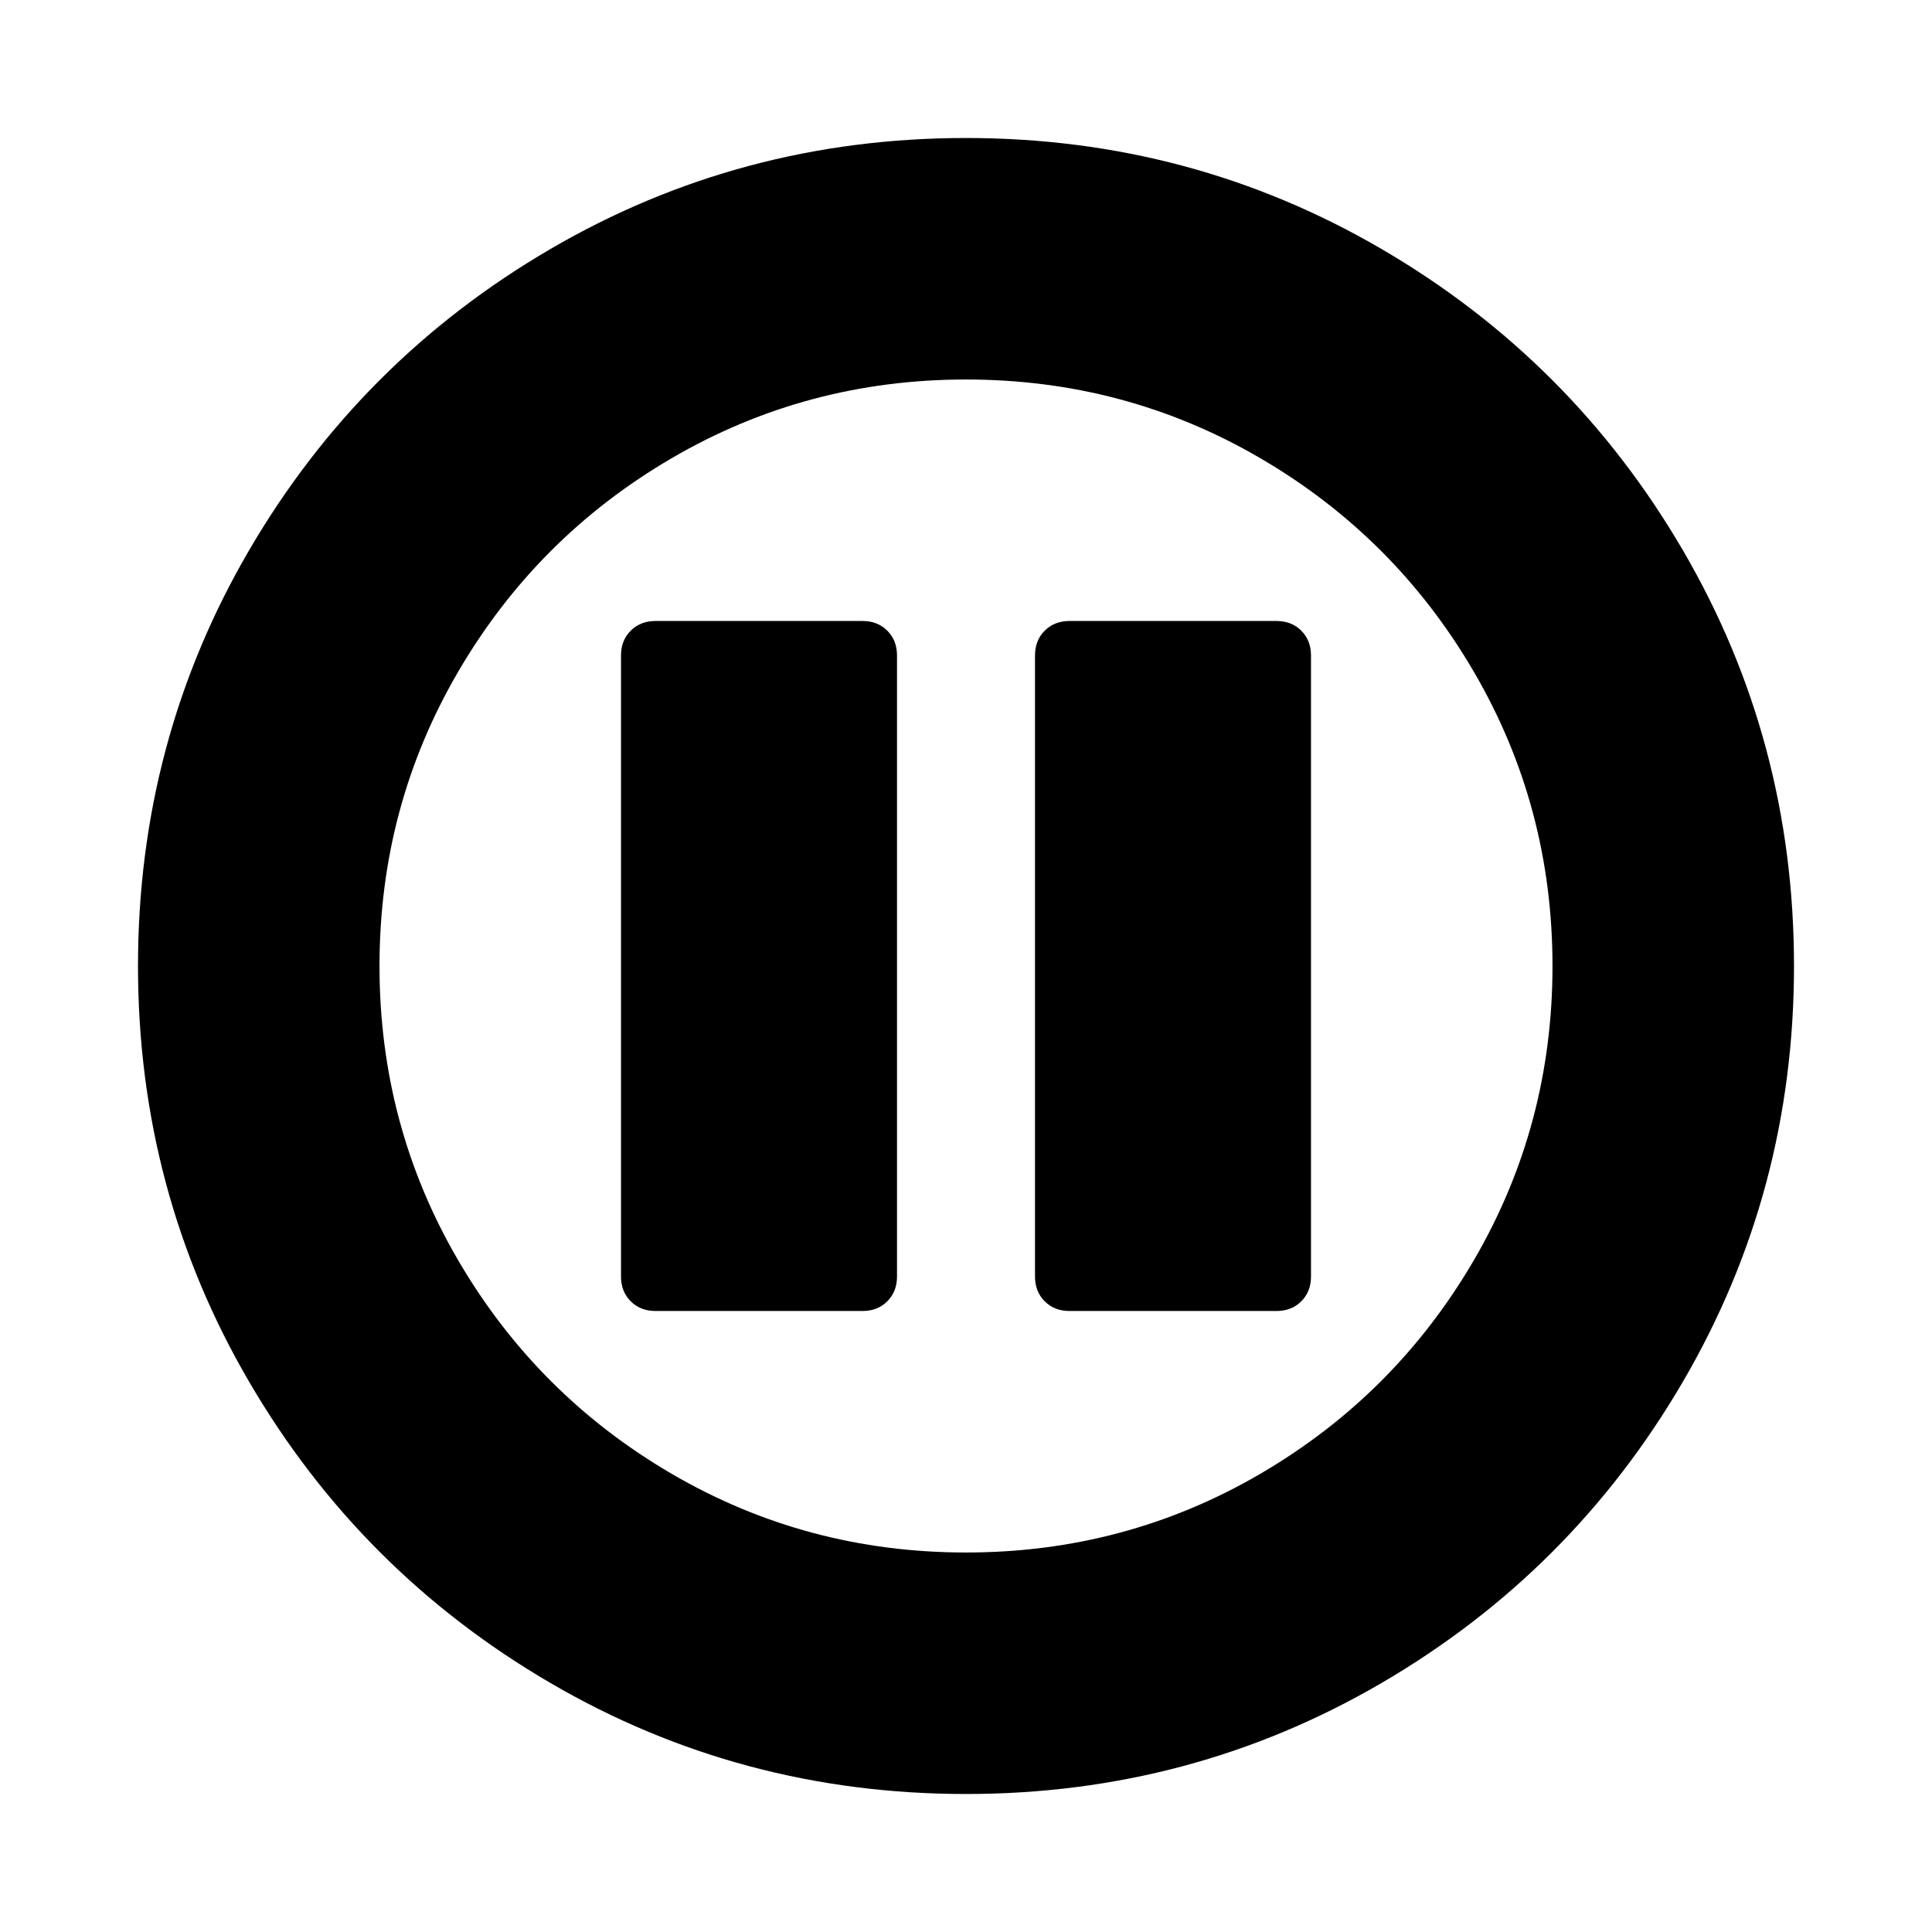 <svg version="1.1" xmlns="http://www.w3.org/2000/svg" width="128" height="128" viewBox="0 0 128 128">
<title>pause-circle-o</title>
<path d="M64 9.143q14.929 0 27.536 7.357t19.964 19.964 7.357 27.536-7.357 27.536-19.964 19.964-27.536 7.357-27.536-7.357-19.964-19.964-7.357-27.536 7.357-27.536 19.964-19.964 27.536-7.357zM64 102.857q10.571 0 19.5-5.214t14.143-14.143 5.214-19.5-5.214-19.5-14.143-14.143-19.5-5.214-19.5 5.214-14.143 14.143-5.214 19.5 5.214 19.5 14.143 14.143 19.5 5.214zM70.857 86.857q-1 0-1.643-0.643t-0.643-1.643v-41.143q0-1 0.643-1.643t1.643-0.643h13.714q1 0 1.643 0.643t0.643 1.643v41.143q0 1-0.643 1.643t-1.643 0.643h-13.714zM43.429 86.857q-1 0-1.643-0.643t-0.643-1.643v-41.143q0-1 0.643-1.643t1.643-0.643h13.714q1 0 1.643 0.643t0.643 1.643v41.143q0 1-0.643 1.643t-1.643 0.643h-13.714z"></path>
</svg>
